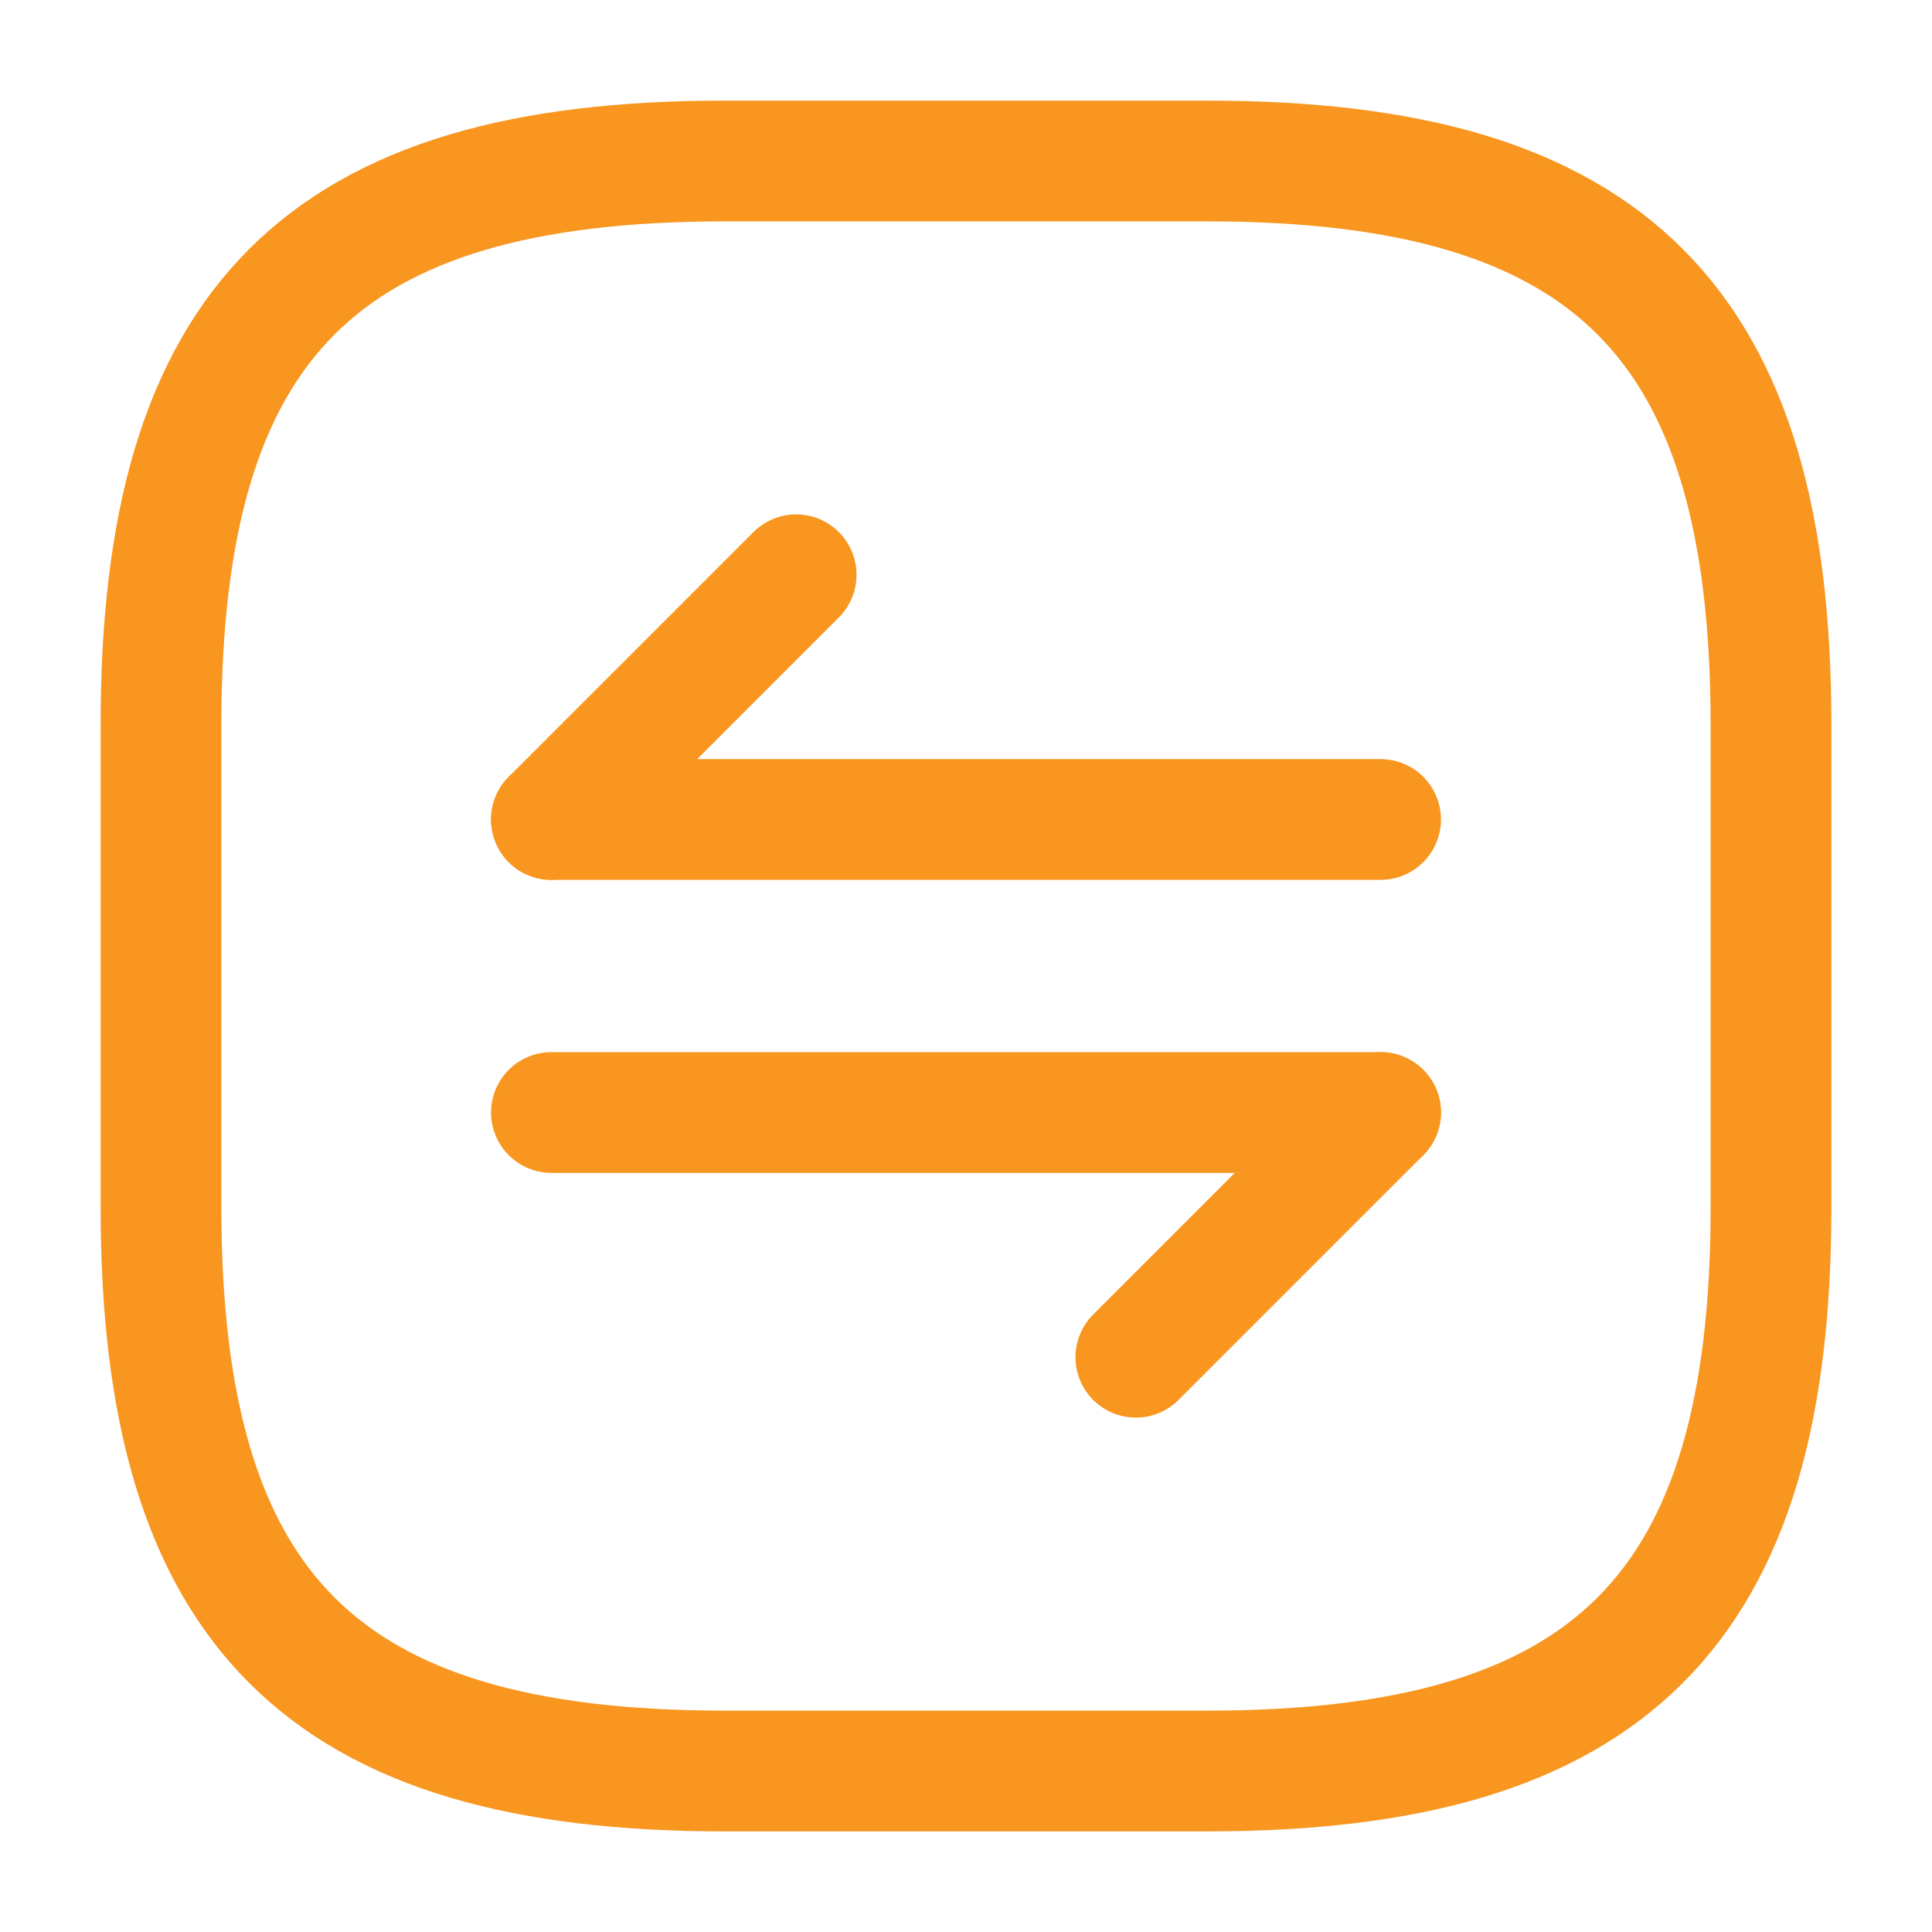 <svg width="48" height="48" viewBox="0 0 48 48" fill="none" xmlns="http://www.w3.org/2000/svg">
<path d="M18 44H30C40 44 44 40 44 30V18C44 8 40 4 30 4H18C8 4 4 8 4 18V30C4 40 8 44 18 44Z" stroke="#F8961F" stroke-width="3" stroke-linecap="round" stroke-linejoin="round"/>
<path d="M34.3 27.64L28.22 33.72" stroke="#F8961F" stroke-width="3" stroke-miterlimit="10" stroke-linecap="round" stroke-linejoin="round"/>
<path d="M13.7 27.64H34.3" stroke="#F8961F" stroke-width="3" stroke-miterlimit="10" stroke-linecap="round" stroke-linejoin="round"/>
<path d="M13.7 20.36L19.78 14.28" stroke="#F8961F" stroke-width="3" stroke-miterlimit="10" stroke-linecap="round" stroke-linejoin="round"/>
<path d="M34.3 20.36H13.7" stroke="#F8961F" stroke-width="3" stroke-miterlimit="10" stroke-linecap="round" stroke-linejoin="round"/>
</svg>

